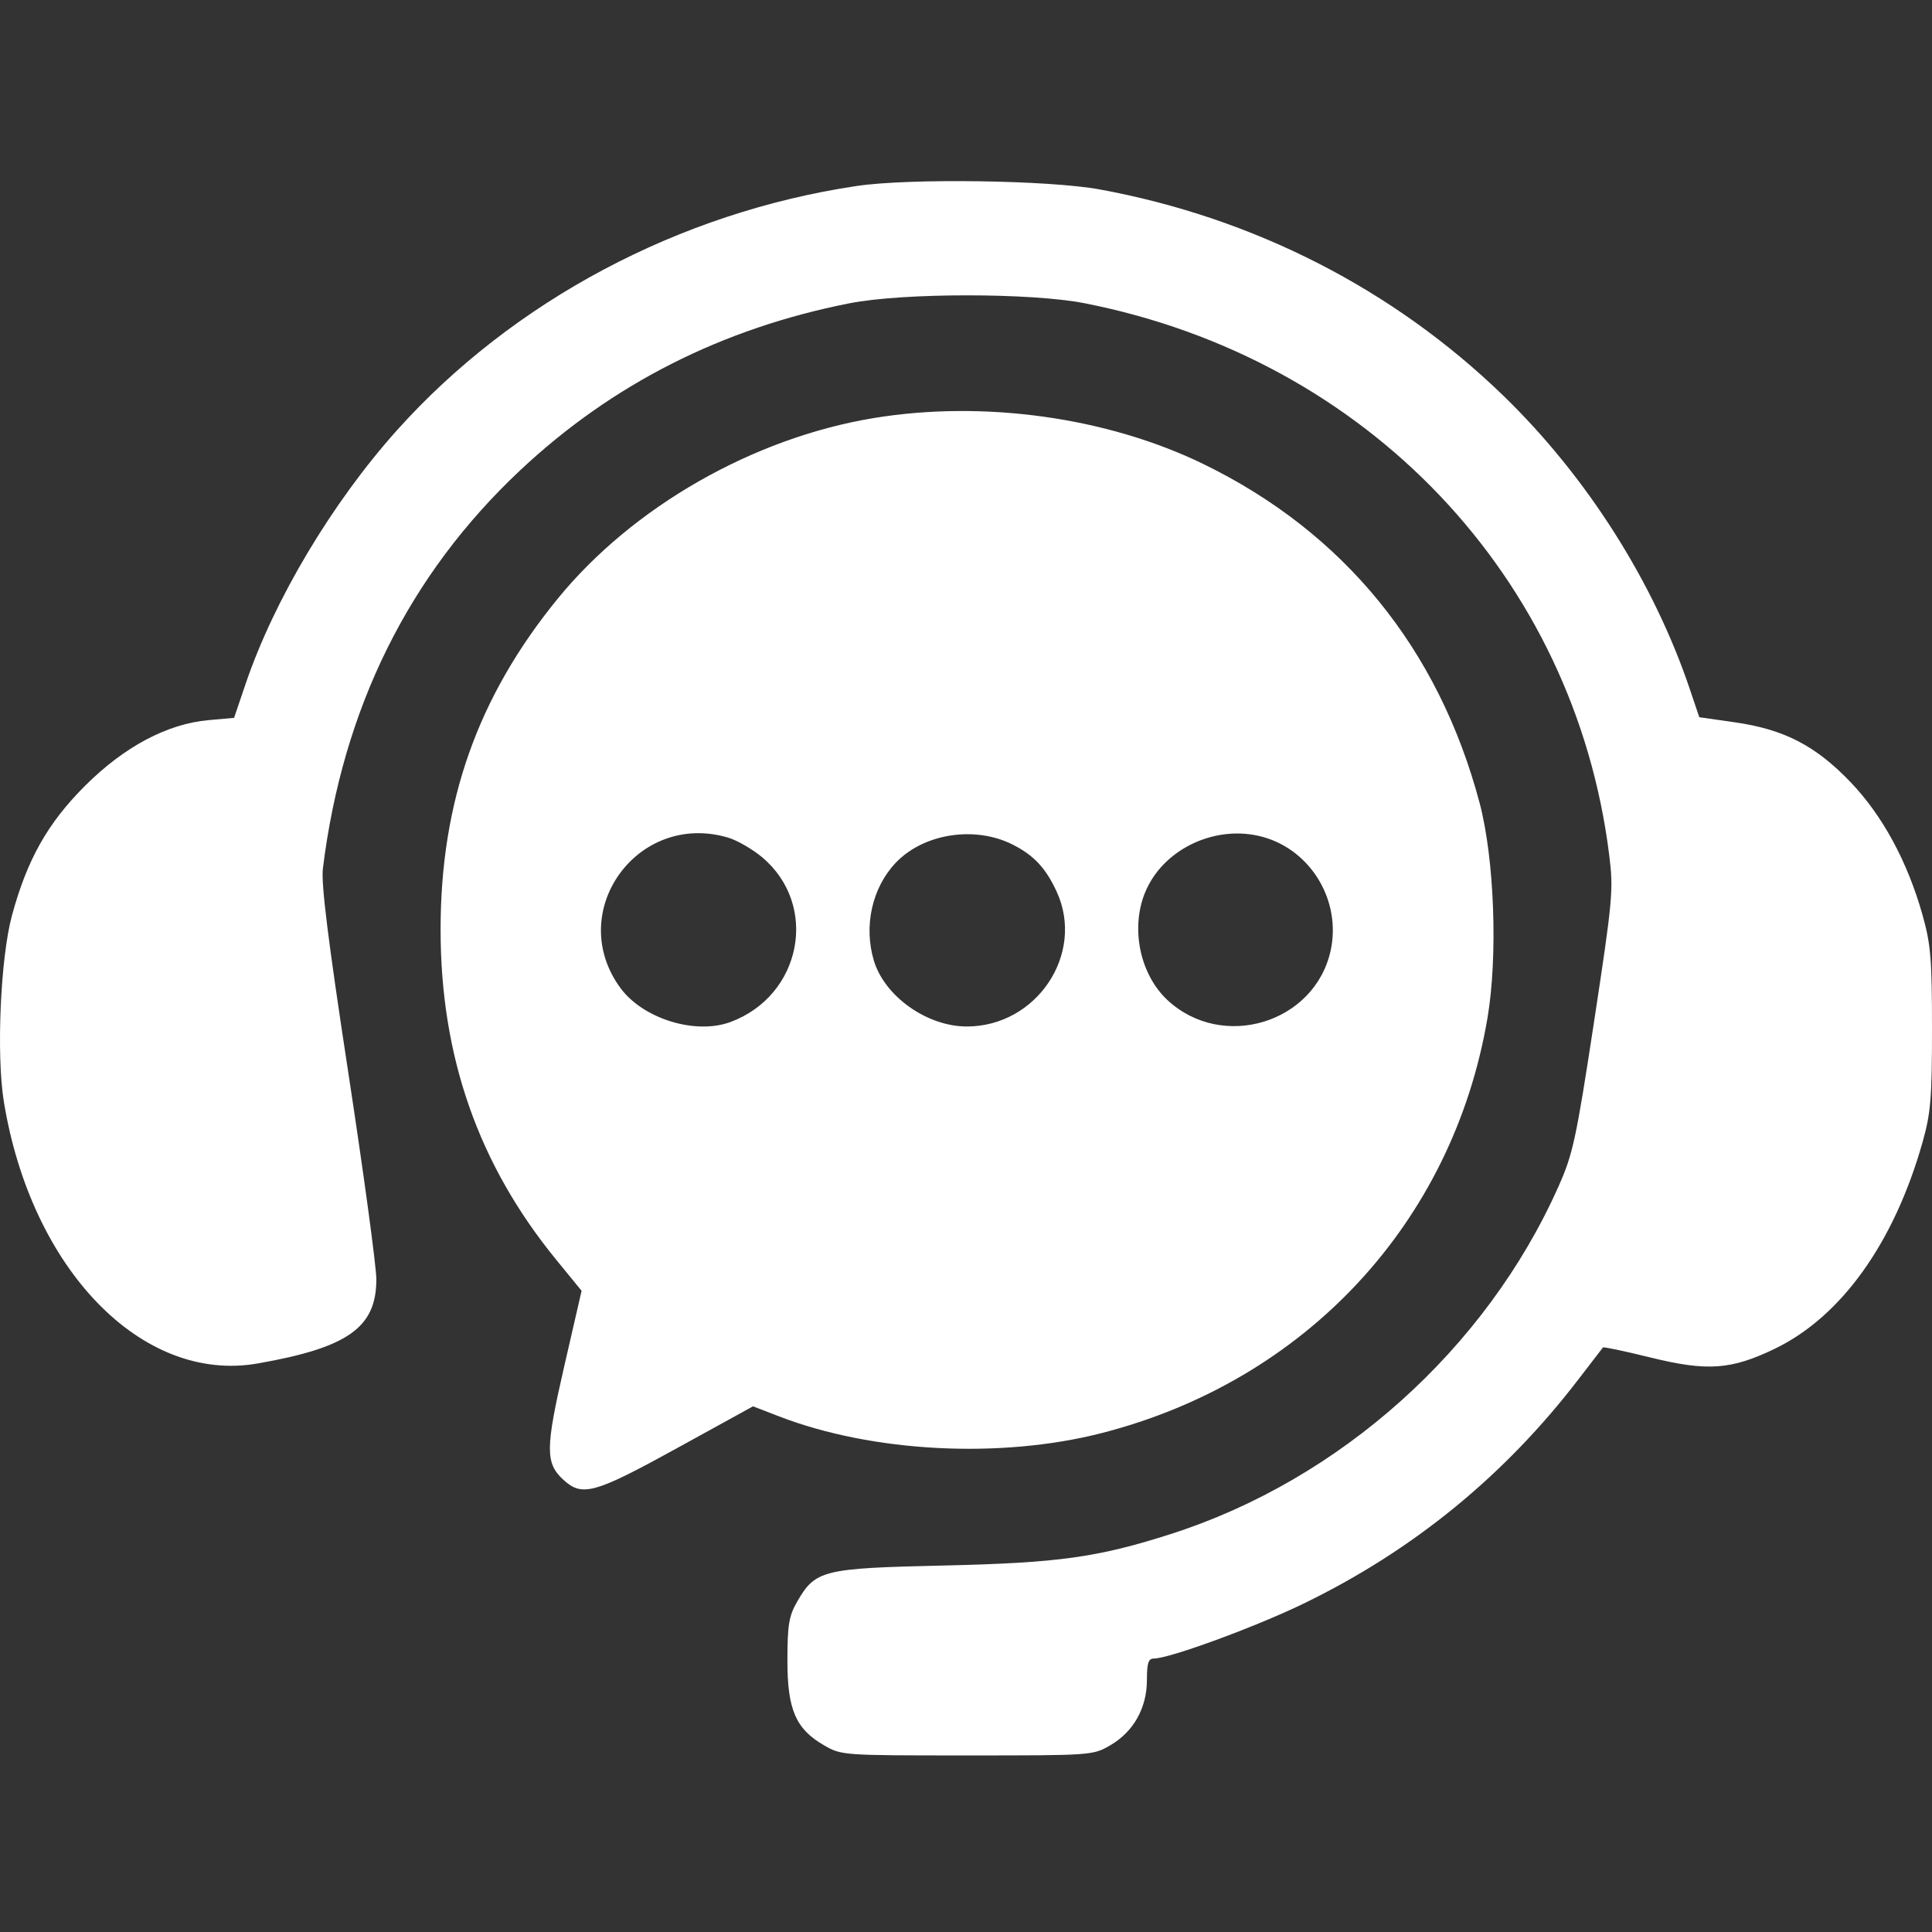 <svg width="64" height="64" viewBox="0 0 64 64" fill="none" xmlns="http://www.w3.org/2000/svg">
<rect x="0" y="0" width="64" height="64" fill="#333333" stroke="none"/>
<g id="Soporte">
<path id="customer-service (Traced)" fillRule="evenodd" clipRule="evenodd" d="M28.377 6.161C22.498 7.039 16.996 9.964 13.149 14.254C11.007 16.644 9.083 19.866 8.139 22.646L7.754 23.78L6.914 23.855C5.539 23.977 4.115 24.734 2.813 26.035C1.579 27.267 0.898 28.476 0.397 30.323C0.015 31.729 -0.125 34.94 0.127 36.49C1.032 42.047 4.703 45.837 8.533 45.167C11.527 44.643 12.467 43.977 12.467 42.379C12.467 41.957 12.049 38.879 11.539 35.54C10.87 31.166 10.634 29.273 10.696 28.77C11.353 23.461 13.545 19.038 17.237 15.574C20.275 12.724 23.917 10.878 28.143 10.046C29.925 9.696 34.15 9.696 35.932 10.046C45.292 11.889 52.156 19.108 53.307 28.322C53.452 29.48 53.423 29.788 52.807 33.835C52.21 37.746 52.107 38.226 51.625 39.308C49.228 44.686 44.393 49.02 38.783 50.817C36.359 51.593 35.056 51.774 31.258 51.86C27.246 51.95 27.01 52.009 26.403 53.064C26.135 53.53 26.086 53.827 26.084 54.992C26.081 56.63 26.358 57.274 27.298 57.816C27.876 58.149 27.903 58.151 32.038 58.151C36.172 58.151 36.199 58.149 36.777 57.816C37.547 57.371 37.993 56.579 37.993 55.654C37.993 55.089 38.041 54.941 38.224 54.941C38.737 54.941 41.573 53.901 43.169 53.128C46.807 51.366 49.857 48.874 52.313 45.659C52.724 45.122 53.078 44.661 53.1 44.636C53.123 44.611 53.828 44.76 54.667 44.967C56.555 45.432 57.341 45.378 58.789 44.681C60.994 43.619 62.747 41.168 63.689 37.83C63.959 36.872 64 36.376 64 34.074C64 31.769 63.959 31.277 63.687 30.313C63.187 28.538 62.361 27.015 61.299 25.906C60.139 24.697 59.099 24.16 57.459 23.926L56.291 23.759L55.983 22.845C54.785 19.285 52.568 15.793 49.807 13.114C46.164 9.581 41.533 7.213 36.435 6.276C34.757 5.967 30.117 5.901 28.377 6.161ZM28.937 13.85C24.946 14.509 20.952 16.794 18.471 19.837C15.821 23.088 14.595 26.555 14.595 30.794C14.595 35 15.847 38.576 18.425 41.73L19.266 42.759L18.693 45.251C18.064 47.986 18.06 48.471 18.667 49.024C19.288 49.591 19.693 49.477 22.429 47.971L24.945 46.586L25.806 46.919C28.9 48.112 33.133 48.332 36.485 47.475C43.25 45.745 48.122 40.508 49.274 33.727C49.623 31.674 49.504 28.445 49.013 26.595C47.654 21.482 44.522 17.64 39.867 15.373C36.675 13.819 32.581 13.249 28.937 13.85ZM24.116 27.746C24.418 27.835 24.929 28.13 25.251 28.401C27.137 29.99 26.557 32.984 24.193 33.857C23.036 34.284 21.304 33.749 20.555 32.732C18.705 30.218 21.105 26.858 24.116 27.746ZM33.544 27.977C34.249 28.333 34.642 28.754 35.004 29.538C35.951 31.596 34.341 34.007 32.021 34.004C30.708 34.001 29.306 33.007 28.949 31.825C28.604 30.68 28.887 29.41 29.671 28.582C30.592 27.611 32.292 27.345 33.544 27.977ZM41.828 27.723C43.43 28.161 44.437 29.844 44.08 31.485C43.556 33.889 40.501 34.821 38.679 33.134C37.731 32.255 37.427 30.654 37.98 29.455C38.617 28.074 40.316 27.309 41.828 27.723Z" fill="white"/>
</g>
</svg>
